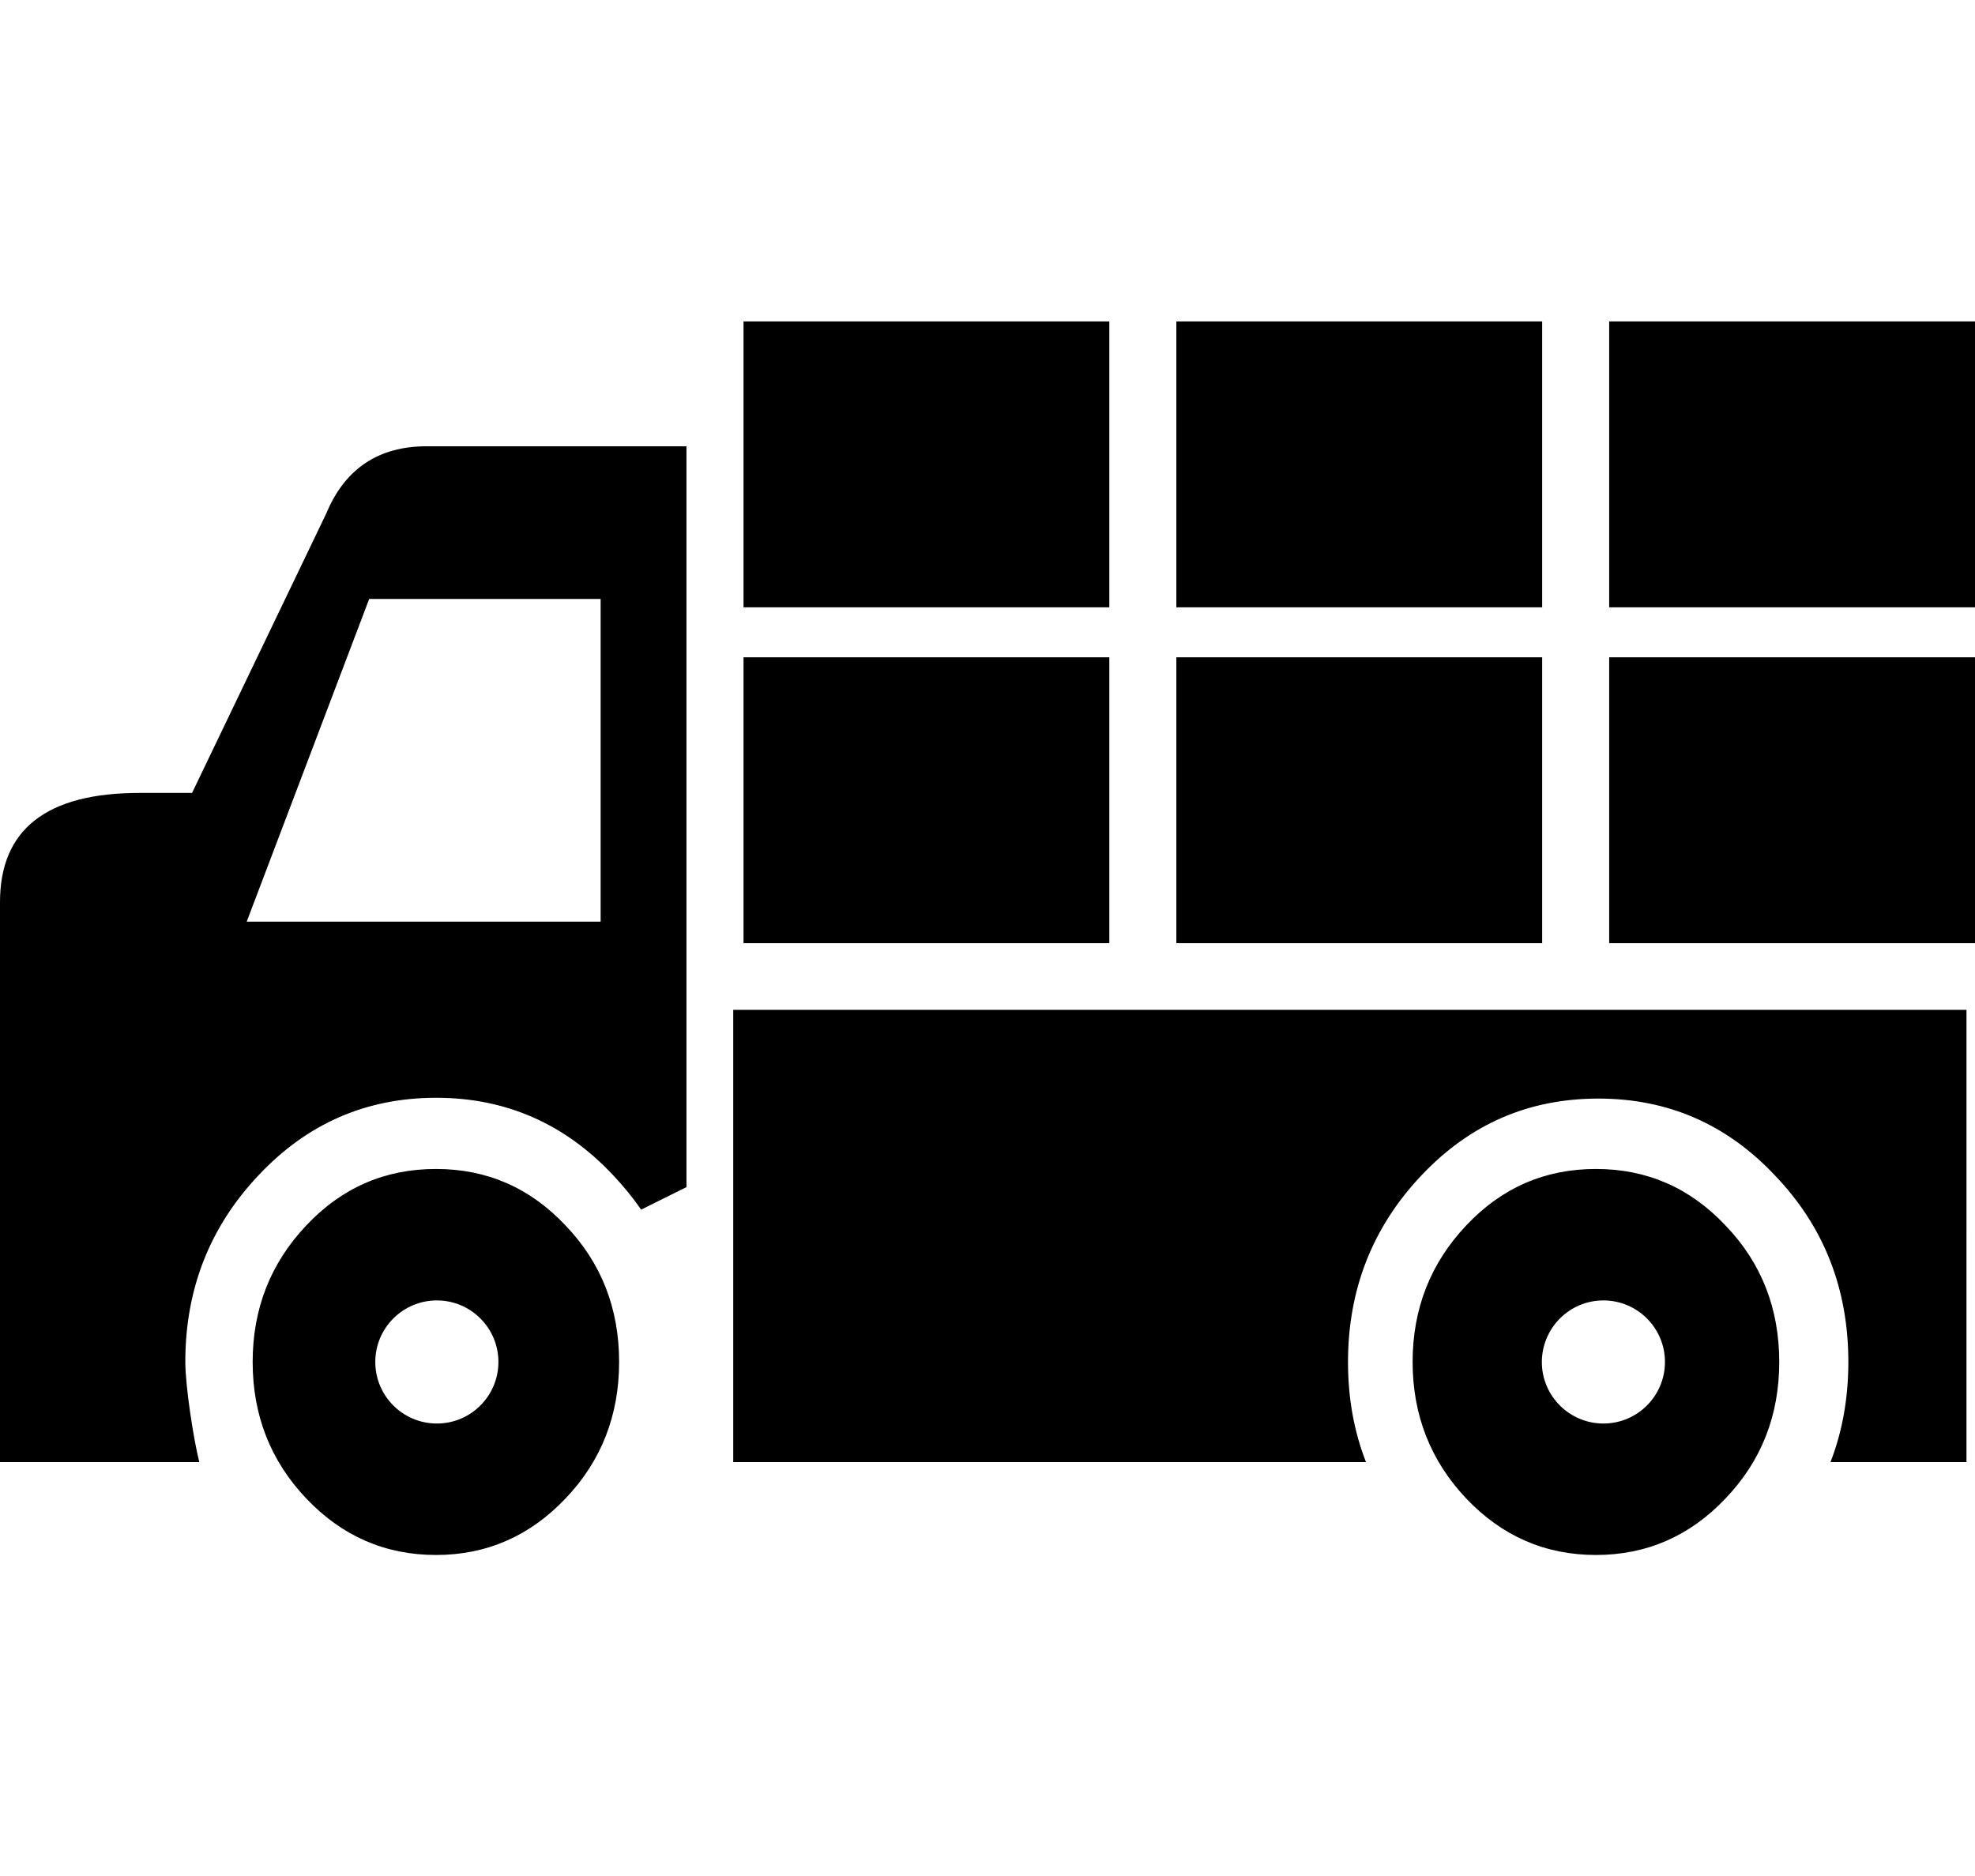 <?xml version="1.0" encoding="utf-8"?><svg version="1.1" id="Layer_1" xmlns="http://www.w3.org/2000/svg" xmlns:xlink="http://www.w3.org/1999/xlink" x="0px" y="0px" viewBox="0 -20 122.88 116.76" style="enable-background:new 0 0 122.88 76.76" xml:space="preserve"><style type="text/css">.st0{fill-rule:evenodd;clip-rule:evenodd;}</style><g><path class="st0" d="M110.7,64.75c0,3.31-1.1,6.15-3.34,8.49c-2.21,2.34-4.91,3.52-8.06,3.52c-3.17,0-5.86-1.18-8.08-3.52 c-2.21-2.34-3.33-5.18-3.33-8.49c0-3.32,1.12-6.15,3.33-8.49c2.22-2.36,4.91-3.52,8.08-3.52c3.15,0,5.84,1.16,8.06,3.52 C109.6,58.59,110.7,61.43,110.7,64.75L110.7,64.75z M100.12,20.9h22.76v17.79h-22.76V20.9L100.12,20.9z M95.95,20.9H73.19v17.79 h22.76V20.9L95.95,20.9z M69.02,20.9H46.26v17.79h22.76V20.9L69.02,20.9z M100.12,17.79h22.76V0h-22.76V17.79L100.12,17.79z M95.95,17.79H73.19V0h22.76V17.79L95.95,17.79z M69.02,17.79H46.26V0h22.76V17.79L69.02,17.79z M99.76,60.92 c2.11,0,3.83,1.71,3.83,3.83c0,2.11-1.71,3.83-3.83,3.83c-2.11,0-3.83-1.71-3.83-3.83C95.94,62.63,97.65,60.92,99.76,60.92 L99.76,60.92z M27.18,60.92c2.11,0,3.83,1.71,3.83,3.83c0,2.11-1.71,3.83-3.83,3.83c-2.11,0-3.83-1.71-3.83-3.83 C23.35,62.63,25.07,60.92,27.18,60.92L27.18,60.92z M38.52,64.75c0,3.31-1.1,6.15-3.33,8.49c-2.22,2.34-4.91,3.52-8.06,3.52 c-3.17,0-5.86-1.18-8.08-3.52c-2.22-2.34-3.33-5.18-3.33-8.49c0-3.32,1.12-6.15,3.33-8.49c2.22-2.36,4.91-3.52,8.08-3.52 c3.15,0,5.84,1.16,8.06,3.52C37.42,58.59,38.52,61.43,38.52,64.75L38.52,64.75z M122.36,70.98h-8.47c0.74-1.91,1.11-3.99,1.11-6.23 c0-4.53-1.5-8.4-4.55-11.59c-3.02-3.22-6.7-4.8-11-4.8c-4.33,0-8,1.58-11.03,4.8c-3.02,3.2-4.55,7.07-4.55,11.59 c0,2.24,0.37,4.32,1.12,6.23H45.62V42.84h76.73V70.98L122.36,70.98z M42.71,53.87l-2.82,1.4c-0.51-0.74-1.09-1.45-1.74-2.14 c-3.03-3.23-6.71-4.82-11.01-4.82c-4.33,0-8.02,1.59-11.05,4.82c-3.03,3.2-4.56,7.08-4.56,11.61c0,1.53,0.52,4.86,0.87,6.24 L0,70.98c0-11.61,0-23.22,0-34.84c0-4.53,2.89-6.8,8.69-6.8l3.26,0l8.36-17.41c1.16-2.78,3.26-4.16,6.23-4.16h16.17V53.87 L42.71,53.87z M37.37,37.34V17.27H22.97l-7.62,20.08H37.37L37.37,37.34L37.37,37.34z"/></g></svg>